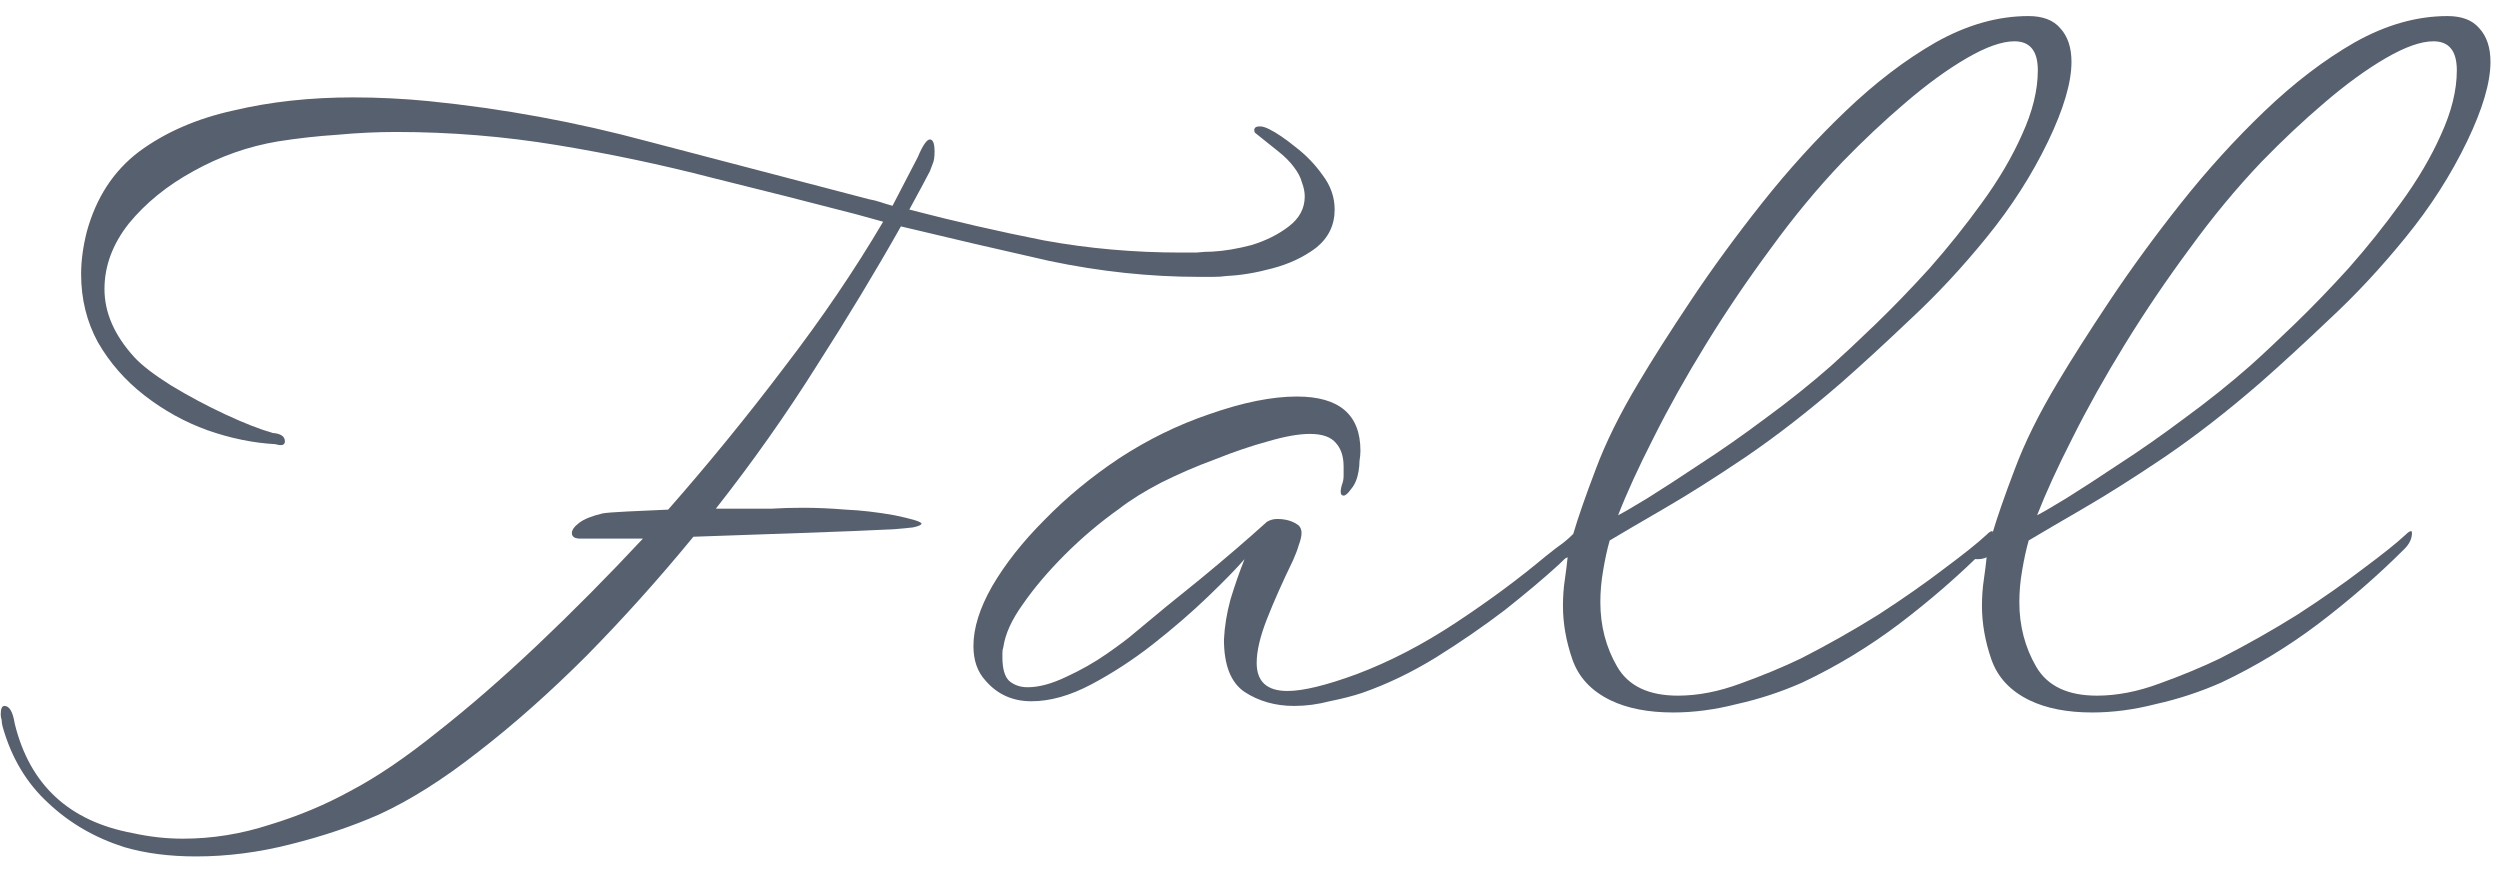 <?xml version="1.0" encoding="UTF-8"?> <svg xmlns="http://www.w3.org/2000/svg" width="115" height="40" viewBox="0 0 115 40" fill="none"> <path d="M9.02 39.396C7.787 39.396 6.684 39.253 5.709 38.966C4.362 38.536 3.201 37.862 2.226 36.945C1.223 36.028 0.52 34.852 0.119 33.419C0.09 33.304 0.076 33.204 0.076 33.118C0.047 33.032 0.033 32.946 0.033 32.86C0.033 32.602 0.09 32.473 0.205 32.473C0.434 32.473 0.592 32.745 0.678 33.29C1.366 36.099 3.172 37.776 6.096 38.321C6.87 38.493 7.644 38.579 8.418 38.579C9.765 38.579 11.098 38.364 12.417 37.934C13.736 37.533 14.968 37.017 16.115 36.386C17.319 35.755 18.652 34.852 20.114 33.677C21.576 32.53 23.11 31.197 24.715 29.678C26.349 28.13 27.969 26.496 29.574 24.776H26.693C26.435 24.776 26.306 24.69 26.306 24.518C26.306 24.375 26.421 24.217 26.65 24.045C26.879 23.873 27.238 23.73 27.725 23.615C27.897 23.586 28.27 23.558 28.843 23.529C29.416 23.5 30.047 23.472 30.735 23.443C32.598 21.322 34.376 19.143 36.067 16.907C37.787 14.671 39.306 12.435 40.625 10.199L39.378 9.855C37.285 9.31 35.078 8.751 32.756 8.178C30.434 7.576 28.055 7.074 25.618 6.673C23.181 6.272 20.716 6.071 18.222 6.071C17.333 6.071 16.43 6.114 15.513 6.2C14.624 6.257 13.721 6.358 12.804 6.501C11.428 6.73 10.124 7.189 8.891 7.877C7.687 8.536 6.698 9.339 5.924 10.285C5.179 11.231 4.806 12.234 4.806 13.295C4.806 14.384 5.265 15.431 6.182 16.434C6.526 16.807 7.085 17.237 7.859 17.724C8.662 18.211 9.493 18.656 10.353 19.057C11.213 19.458 11.944 19.745 12.546 19.917C12.919 19.946 13.105 20.075 13.105 20.304C13.105 20.476 12.962 20.519 12.675 20.433C11.643 20.376 10.597 20.161 9.536 19.788C8.504 19.415 7.544 18.885 6.655 18.197C5.766 17.509 5.05 16.692 4.505 15.746C3.989 14.8 3.731 13.754 3.731 12.607C3.731 12.005 3.817 11.36 3.989 10.672C4.419 9.095 5.222 7.863 6.397 6.974C7.601 6.085 9.049 5.455 10.74 5.082C12.431 4.681 14.266 4.48 16.244 4.48C16.817 4.48 17.391 4.494 17.964 4.523C18.566 4.552 19.154 4.595 19.727 4.652C23.138 4.996 26.492 5.612 29.789 6.501C33.086 7.361 36.483 8.25 39.98 9.167C40.152 9.196 40.324 9.239 40.496 9.296C40.668 9.353 40.854 9.411 41.055 9.468L42.216 7.232C42.445 6.687 42.632 6.415 42.775 6.415C42.918 6.415 42.99 6.601 42.99 6.974C42.99 7.232 42.961 7.418 42.904 7.533C42.875 7.619 42.832 7.734 42.775 7.877C42.718 7.992 42.589 8.235 42.388 8.608L41.829 9.64C43.922 10.185 45.986 10.658 48.021 11.059C50.056 11.432 52.163 11.618 54.342 11.618C54.571 11.618 54.801 11.618 55.03 11.618C55.288 11.589 55.532 11.575 55.761 11.575C56.306 11.546 56.908 11.446 57.567 11.274C58.226 11.073 58.8 10.787 59.287 10.414C59.774 10.041 60.018 9.583 60.018 9.038C60.018 8.837 59.975 8.622 59.889 8.393C59.832 8.164 59.703 7.92 59.502 7.662C59.33 7.433 59.101 7.203 58.814 6.974C58.527 6.745 58.169 6.458 57.739 6.114C57.71 6.085 57.696 6.042 57.696 5.985C57.696 5.87 57.782 5.813 57.954 5.813C58.069 5.813 58.212 5.856 58.384 5.942C58.728 6.114 59.129 6.386 59.588 6.759C60.075 7.132 60.491 7.562 60.835 8.049C61.208 8.536 61.394 9.067 61.394 9.64C61.394 10.357 61.107 10.944 60.534 11.403C59.961 11.833 59.287 12.148 58.513 12.349C57.768 12.55 57.08 12.664 56.449 12.693C56.248 12.722 56.033 12.736 55.804 12.736C55.603 12.736 55.388 12.736 55.159 12.736C52.894 12.736 50.601 12.492 48.279 12.005C45.986 11.489 43.707 10.959 41.442 10.414C40.295 12.449 39.005 14.585 37.572 16.821C36.167 19.057 34.619 21.25 32.928 23.4H34.218C34.619 23.4 35.035 23.4 35.465 23.4C35.924 23.371 36.411 23.357 36.927 23.357C37.558 23.357 38.217 23.386 38.905 23.443C39.593 23.472 40.338 23.558 41.141 23.701C41.972 23.873 42.388 24.002 42.388 24.088C42.388 24.145 42.259 24.203 42.001 24.26C41.772 24.289 41.471 24.317 41.098 24.346C39.951 24.403 38.532 24.461 36.841 24.518C35.15 24.575 33.501 24.633 31.896 24.69C30.319 26.611 28.685 28.431 26.994 30.151C25.303 31.842 23.64 33.319 22.006 34.58C20.401 35.841 18.881 36.802 17.448 37.461C16.215 38.006 14.854 38.464 13.363 38.837C11.901 39.21 10.453 39.396 9.02 39.396Z" fill="#57606F"></path> <path d="M59.527 32.473C58.667 32.473 57.907 32.258 57.248 31.828C56.617 31.398 56.302 30.595 56.302 29.42C56.331 28.818 56.431 28.202 56.603 27.571C56.804 26.912 57.019 26.295 57.248 25.722C56.876 26.152 56.316 26.725 55.571 27.442C54.826 28.159 53.98 28.89 53.034 29.635C52.117 30.352 51.171 30.968 50.196 31.484C49.221 32 48.304 32.258 47.444 32.258C46.584 32.258 45.882 31.943 45.337 31.312C44.965 30.911 44.778 30.38 44.778 29.721C44.778 28.89 45.065 27.972 45.638 26.969C46.24 25.937 47.043 24.919 48.046 23.916C49.05 22.884 50.196 21.938 51.486 21.078C52.805 20.218 54.181 19.544 55.614 19.057C57.162 18.512 58.51 18.24 59.656 18.24C61.605 18.24 62.58 19.071 62.58 20.734C62.58 20.877 62.566 21.035 62.537 21.207C62.537 21.35 62.523 21.508 62.494 21.68C62.437 22.024 62.322 22.296 62.15 22.497C62.007 22.698 61.892 22.798 61.806 22.798C61.663 22.798 61.634 22.64 61.72 22.325C61.778 22.182 61.806 22.038 61.806 21.895C61.806 21.723 61.806 21.58 61.806 21.465C61.806 21.006 61.691 20.648 61.462 20.39C61.233 20.103 60.831 19.96 60.258 19.96C59.742 19.96 59.097 20.075 58.323 20.304C57.578 20.505 56.775 20.777 55.915 21.121C55.055 21.436 54.224 21.795 53.421 22.196C52.647 22.597 52.002 22.999 51.486 23.4C50.597 24.031 49.766 24.733 48.992 25.507C48.218 26.281 47.573 27.041 47.057 27.786C46.541 28.503 46.24 29.162 46.154 29.764C46.126 29.85 46.111 29.936 46.111 30.022C46.111 30.108 46.111 30.18 46.111 30.237C46.111 30.753 46.212 31.111 46.412 31.312C46.642 31.513 46.928 31.613 47.272 31.613C47.788 31.613 48.376 31.455 49.035 31.14C49.723 30.825 50.354 30.466 50.927 30.065C51.501 29.664 51.902 29.363 52.131 29.162C53.048 28.388 54.081 27.542 55.227 26.625C56.374 25.679 57.392 24.805 58.28 24.002C58.423 23.916 58.581 23.873 58.753 23.873C59.154 23.873 59.484 23.973 59.742 24.174C59.828 24.26 59.871 24.375 59.871 24.518C59.871 24.661 59.828 24.848 59.742 25.077C59.685 25.278 59.599 25.507 59.484 25.765C58.997 26.768 58.596 27.671 58.28 28.474C57.965 29.277 57.807 29.95 57.807 30.495C57.807 31.355 58.28 31.785 59.226 31.785C59.943 31.785 61.004 31.527 62.408 31.011C63.928 30.438 65.447 29.649 66.966 28.646C68.486 27.643 69.862 26.625 71.094 25.593C71.409 25.335 71.696 25.12 71.954 24.948C72.212 24.776 72.484 24.547 72.771 24.26C72.829 24.231 72.9 24.217 72.986 24.217C73.072 24.217 73.115 24.26 73.115 24.346C73.115 24.432 73.058 24.547 72.943 24.69C72.771 24.919 72.356 25.349 71.696 25.98C71.037 26.582 70.22 27.27 69.245 28.044C68.27 28.789 67.21 29.52 66.063 30.237C64.945 30.925 63.813 31.47 62.666 31.871C62.236 32.014 61.734 32.143 61.161 32.258C60.617 32.401 60.072 32.473 59.527 32.473Z" fill="#57606F"></path> <path d="M76.97 32.774C75.823 32.774 74.863 32.588 74.089 32.215C73.2 31.785 72.612 31.154 72.326 30.323C72.039 29.492 71.896 28.675 71.896 27.872C71.896 27.442 71.924 27.041 71.982 26.668C72.039 26.267 72.082 25.923 72.111 25.636C71.996 25.693 71.853 25.722 71.681 25.722C71.537 25.722 71.408 25.693 71.294 25.636C71.208 25.579 71.251 25.493 71.423 25.378C71.537 25.292 71.695 25.163 71.896 24.991C72.096 24.819 72.254 24.676 72.369 24.561C72.598 23.787 72.942 22.798 73.401 21.594C73.859 20.361 74.519 19.028 75.379 17.595C76.009 16.534 76.812 15.273 77.787 13.811C78.761 12.349 79.851 10.858 81.055 9.339C82.259 7.82 83.534 6.415 84.882 5.125C86.258 3.806 87.648 2.746 89.053 1.943C90.486 1.14 91.905 0.739 93.31 0.739C93.969 0.739 94.456 0.925 94.772 1.298C95.116 1.671 95.288 2.187 95.288 2.846C95.288 3.792 94.929 5.01 94.213 6.501C93.467 8.049 92.521 9.525 91.375 10.93C90.257 12.306 89.096 13.553 87.892 14.671C86.716 15.789 85.656 16.764 84.71 17.595C83.19 18.914 81.714 20.06 80.281 21.035C78.876 21.981 77.629 22.769 76.54 23.4C75.45 24.031 74.619 24.518 74.046 24.862C73.931 25.263 73.831 25.722 73.745 26.238C73.659 26.725 73.616 27.213 73.616 27.7C73.616 28.789 73.874 29.778 74.39 30.667C74.906 31.556 75.837 32 77.185 32C78.102 32 79.062 31.814 80.066 31.441C81.098 31.068 82.029 30.681 82.861 30.28C84.093 29.649 85.283 28.976 86.43 28.259C87.576 27.514 88.58 26.811 89.44 26.152C90.328 25.493 90.973 24.977 91.375 24.604C91.489 24.489 91.575 24.432 91.633 24.432C91.661 24.432 91.676 24.461 91.676 24.518C91.676 24.776 91.561 25.02 91.332 25.249C90.128 26.453 88.809 27.6 87.376 28.689C85.971 29.75 84.48 30.653 82.904 31.398C81.929 31.828 80.926 32.158 79.894 32.387C78.89 32.645 77.916 32.774 76.97 32.774ZM74.433 23.701C74.662 23.586 75.106 23.328 75.766 22.927C76.454 22.497 77.271 21.967 78.217 21.336C79.191 20.705 80.195 20.003 81.227 19.229C82.287 18.455 83.291 17.652 84.237 16.821C84.781 16.334 85.455 15.703 86.258 14.929C87.06 14.155 87.892 13.295 88.752 12.349C89.612 11.374 90.414 10.371 91.16 9.339C91.934 8.278 92.55 7.232 93.009 6.2C93.496 5.139 93.74 4.15 93.74 3.233C93.74 2.344 93.381 1.9 92.665 1.9C92.091 1.9 91.36 2.158 90.472 2.674C89.583 3.19 88.637 3.878 87.634 4.738C86.659 5.569 85.699 6.472 84.753 7.447C83.606 8.651 82.502 9.984 81.442 11.446C80.381 12.879 79.392 14.341 78.475 15.832C77.557 17.323 76.755 18.756 76.067 20.132C75.379 21.479 74.834 22.669 74.433 23.701Z" fill="#57606F"></path> <path d="M96.244 32.774C95.097 32.774 94.137 32.588 93.363 32.215C92.475 31.785 91.887 31.154 91.6 30.323C91.314 29.492 91.17 28.675 91.17 27.872C91.17 27.442 91.199 27.041 91.256 26.668C91.314 26.267 91.356 25.923 91.385 25.636C91.27 25.693 91.127 25.722 90.955 25.722C90.812 25.722 90.683 25.693 90.568 25.636C90.482 25.579 90.525 25.493 90.697 25.378C90.812 25.292 90.969 25.163 91.17 24.991C91.371 24.819 91.528 24.676 91.643 24.561C91.873 23.787 92.216 22.798 92.675 21.594C93.134 20.361 93.793 19.028 94.653 17.595C95.284 16.534 96.087 15.273 97.061 13.811C98.036 12.349 99.125 10.858 100.329 9.339C101.533 7.82 102.809 6.415 104.156 5.125C105.532 3.806 106.922 2.746 108.327 1.943C109.76 1.14 111.179 0.739 112.584 0.739C113.243 0.739 113.731 0.925 114.046 1.298C114.39 1.671 114.562 2.187 114.562 2.846C114.562 3.792 114.204 5.01 113.487 6.501C112.742 8.049 111.796 9.525 110.649 10.93C109.531 12.306 108.37 13.553 107.166 14.671C105.991 15.789 104.93 16.764 103.984 17.595C102.465 18.914 100.988 20.06 99.555 21.035C98.15 21.981 96.903 22.769 95.814 23.4C94.725 24.031 93.894 24.518 93.32 24.862C93.206 25.263 93.105 25.722 93.019 26.238C92.933 26.725 92.89 27.213 92.89 27.7C92.89 28.789 93.148 29.778 93.664 30.667C94.18 31.556 95.112 32 96.459 32C97.376 32 98.337 31.814 99.34 31.441C100.372 31.068 101.304 30.681 102.135 30.28C103.368 29.649 104.557 28.976 105.704 28.259C106.851 27.514 107.854 26.811 108.714 26.152C109.603 25.493 110.248 24.977 110.649 24.604C110.764 24.489 110.85 24.432 110.907 24.432C110.936 24.432 110.95 24.461 110.95 24.518C110.95 24.776 110.835 25.02 110.606 25.249C109.402 26.453 108.083 27.6 106.65 28.689C105.245 29.75 103.755 30.653 102.178 31.398C101.203 31.828 100.2 32.158 99.168 32.387C98.165 32.645 97.19 32.774 96.244 32.774ZM93.707 23.701C93.936 23.586 94.381 23.328 95.04 22.927C95.728 22.497 96.545 21.967 97.491 21.336C98.466 20.705 99.469 20.003 100.501 19.229C101.562 18.455 102.565 17.652 103.511 16.821C104.056 16.334 104.729 15.703 105.532 14.929C106.335 14.155 107.166 13.295 108.026 12.349C108.886 11.374 109.689 10.371 110.434 9.339C111.208 8.278 111.824 7.232 112.283 6.2C112.77 5.139 113.014 4.15 113.014 3.233C113.014 2.344 112.656 1.9 111.939 1.9C111.366 1.9 110.635 2.158 109.746 2.674C108.857 3.19 107.911 3.878 106.908 4.738C105.933 5.569 104.973 6.472 104.027 7.447C102.88 8.651 101.777 9.984 100.716 11.446C99.656 12.879 98.666 14.341 97.749 15.832C96.832 17.323 96.029 18.756 95.341 20.132C94.653 21.479 94.109 22.669 93.707 23.701Z" fill="#57606F"></path> </svg> 